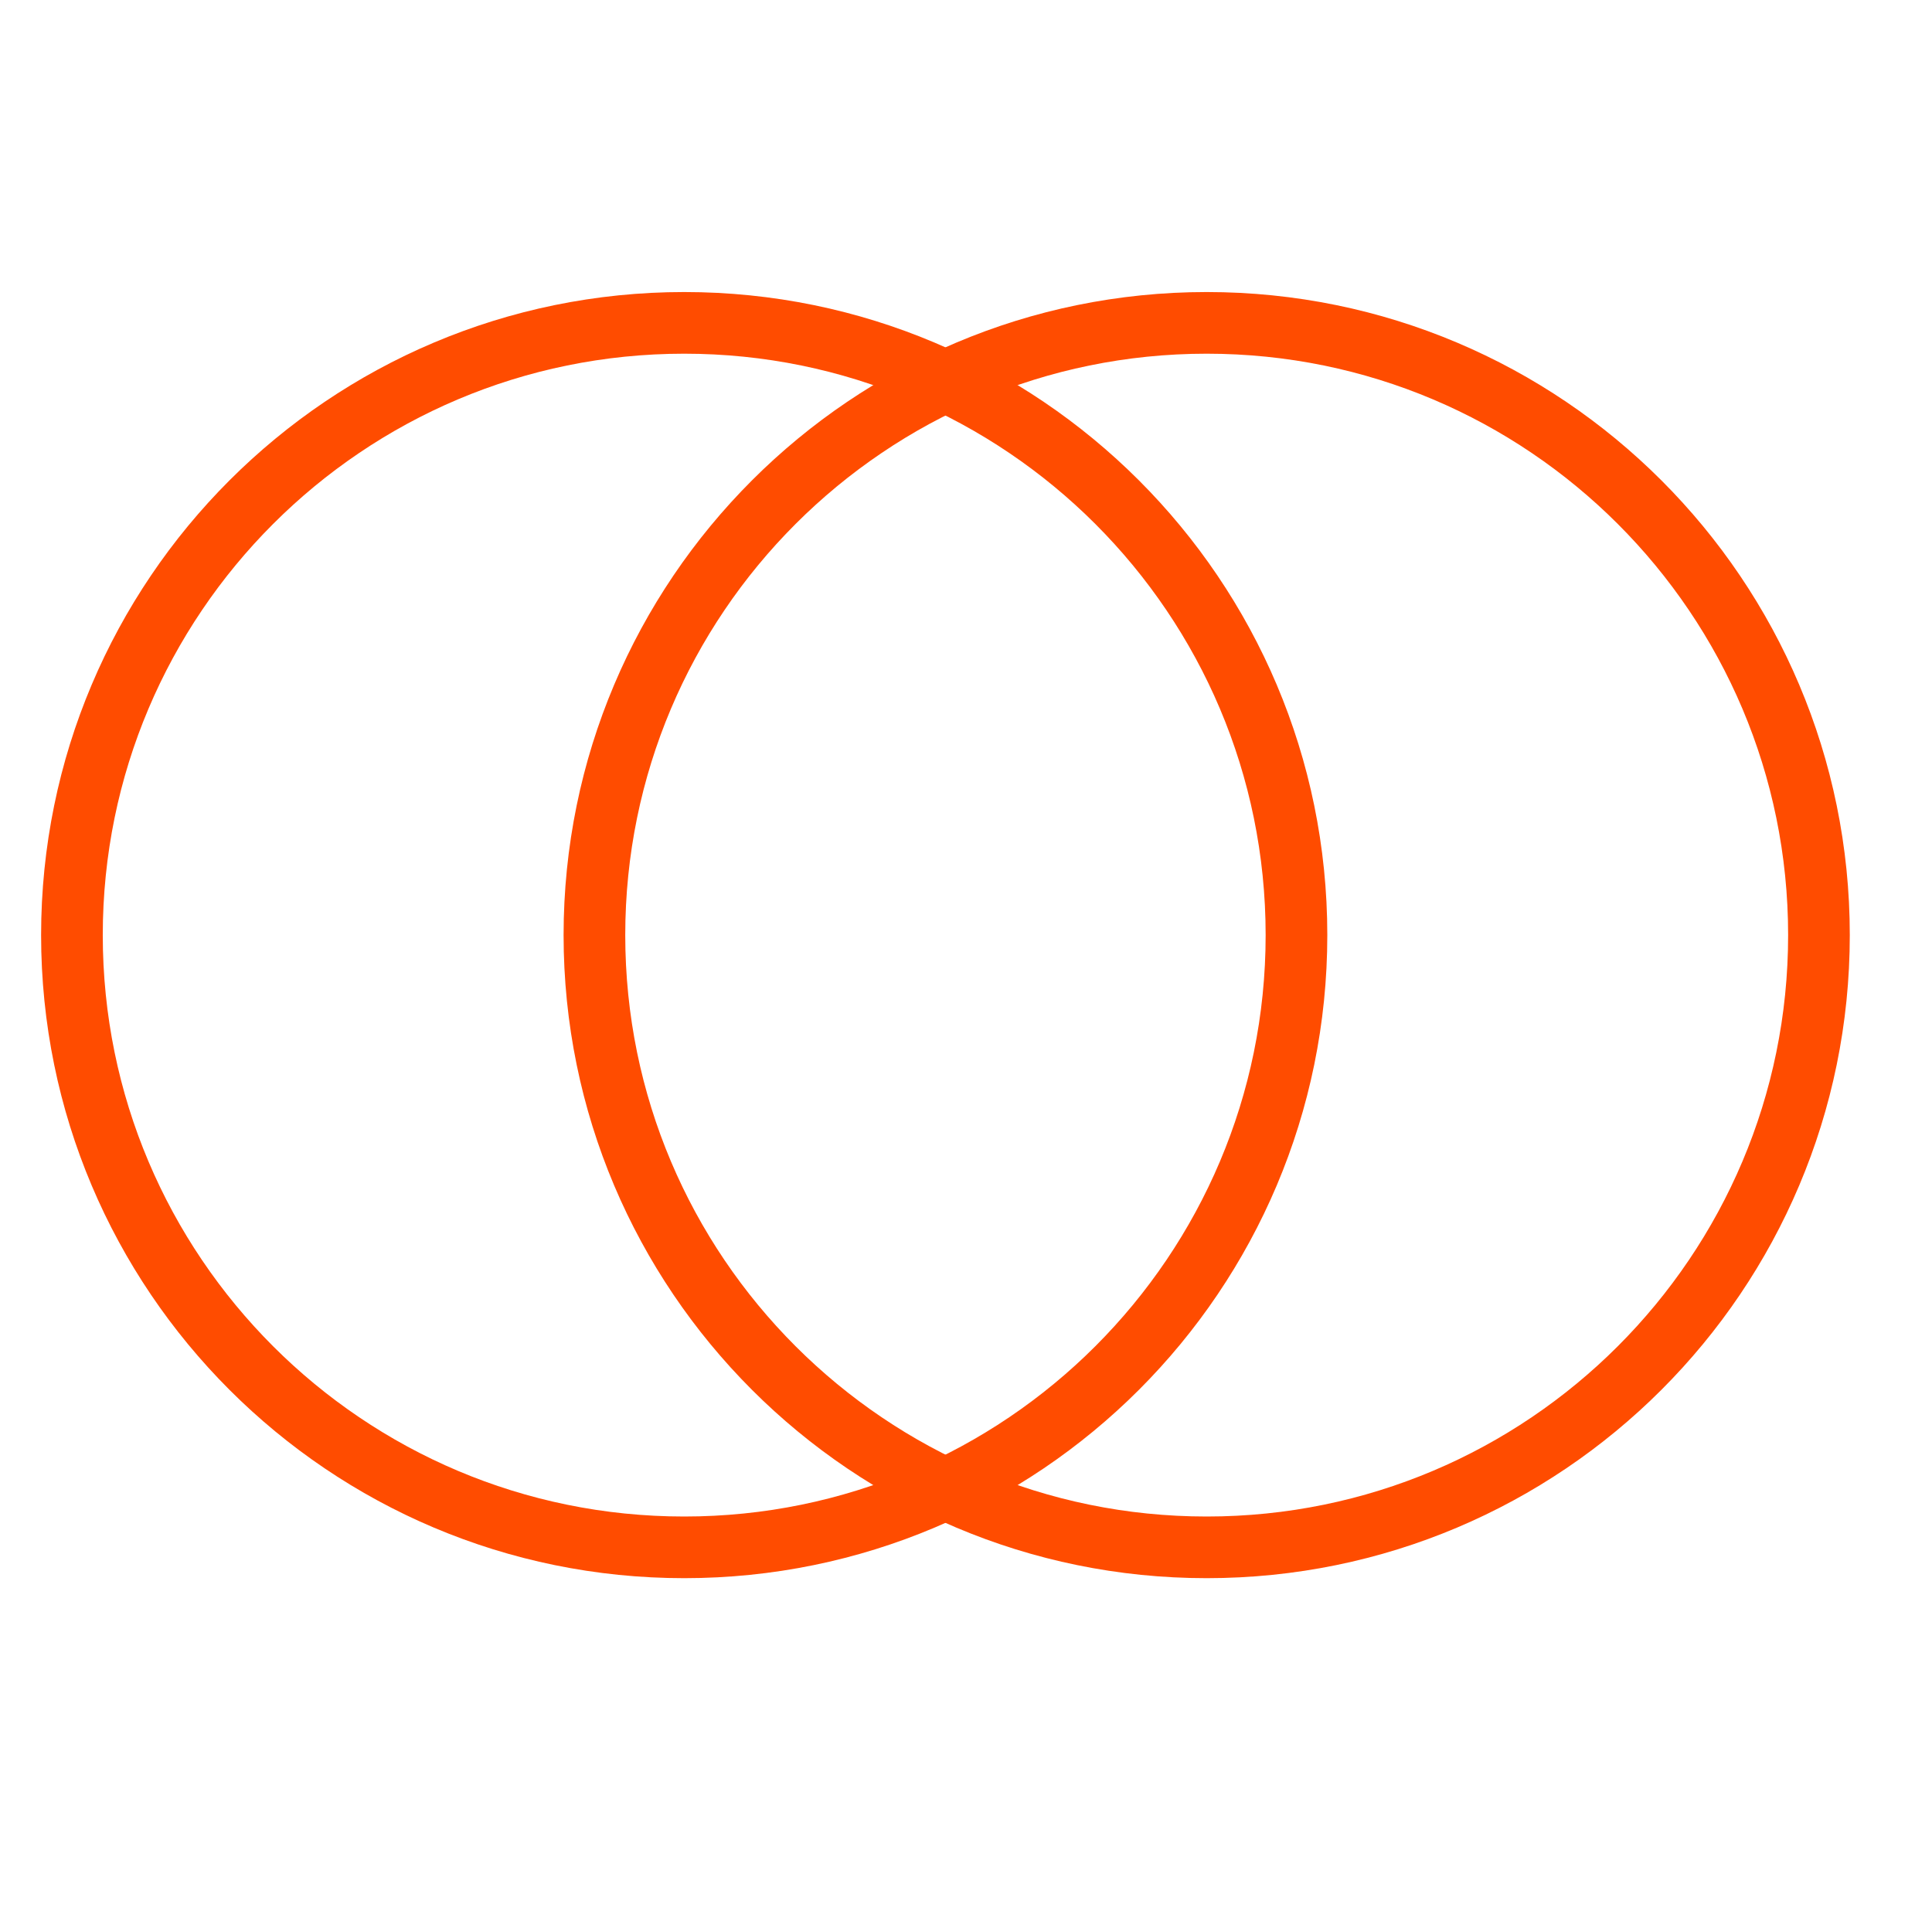 <svg width="94" height="93" viewBox="0 0 94 93" fill="none" xmlns="http://www.w3.org/2000/svg">
<path d="M63.079 45.5C63.079 61.952 49.742 75.29 33.29 75.29C16.837 75.29 3.5 61.952 3.5 45.5C3.5 29.048 16.837 15.71 33.29 15.71C49.742 15.71 63.079 29.048 63.079 45.5Z" stroke="#FF4C00" stroke-width="3"/>
<path d="M88.5 45.5C88.5 61.952 75.163 75.29 58.71 75.29C42.258 75.29 28.921 61.952 28.921 45.5C28.921 29.048 42.258 15.71 58.71 15.71C75.163 15.71 88.5 29.048 88.5 45.5Z" stroke="#FF4C00" stroke-width="3"/>
</svg>
